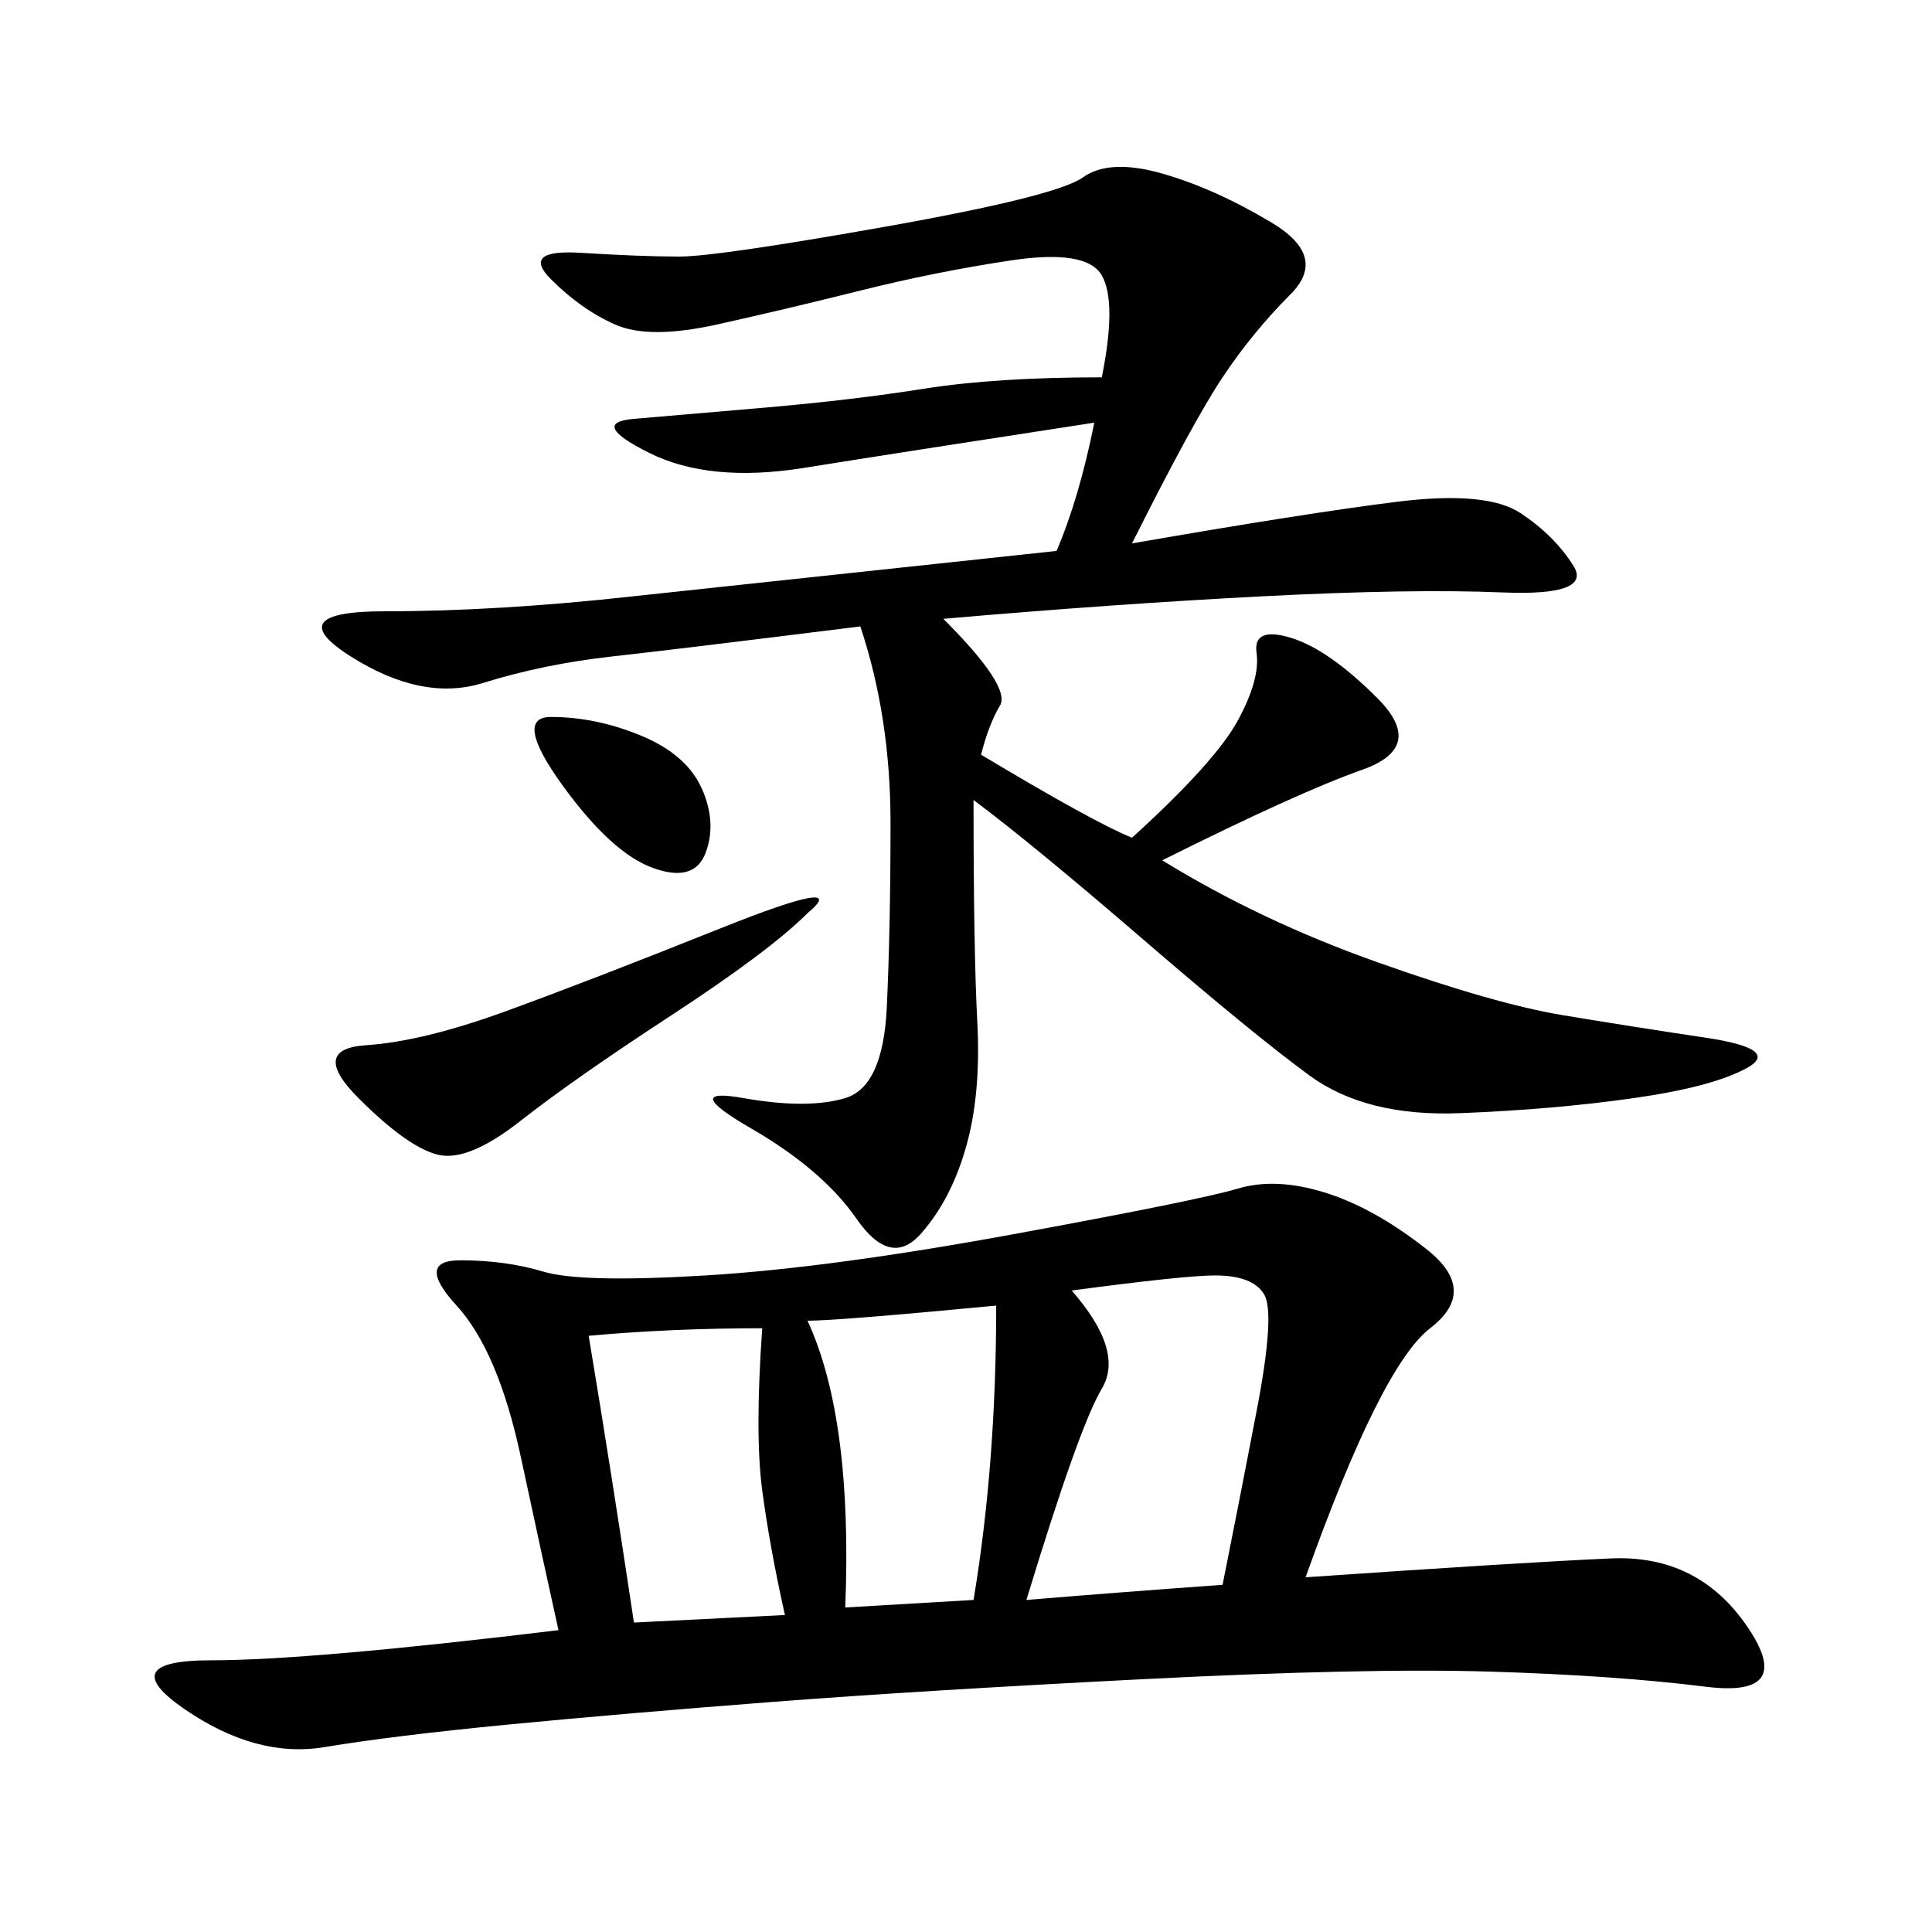 <svg xmlns="http://www.w3.org/2000/svg" xmlns:xlink="http://www.w3.org/1999/xlink" width="300" height="300"><path d="M202.73 244.92Q236.72 242.58 250.20 241.99Q263.67 241.41 271.29 252.54Q278.91 263.67 264.84 261.91Q250.78 260.16 231.45 259.57Q212.11 258.98 177.54 260.74Q142.97 262.50 120.12 264.26Q97.27 266.02 79.10 267.77Q60.94 269.53 50.39 271.29Q39.84 273.05 28.71 265.43Q17.58 257.81 32.81 257.81L32.81 257.81Q48.05 257.81 86.72 253.13L86.72 253.13Q84.38 242.58 80.86 226.17Q77.34 209.77 70.90 202.73Q64.45 195.70 71.48 195.70L71.48 195.70Q78.52 195.70 84.38 197.46Q90.23 199.22 109.57 198.05Q128.91 196.88 157.62 191.60Q186.33 186.33 192.19 184.57Q198.05 182.81 205.66 185.16Q213.28 187.50 221.48 193.95Q229.69 200.39 222.07 206.25Q214.45 212.11 202.73 244.92L202.73 244.92ZM175.78 84.38Q202.73 79.69 216.80 77.93Q230.86 76.17 236.13 79.69Q241.41 83.20 244.34 87.89Q247.27 92.58 233.20 91.99Q219.14 91.41 196.29 92.58Q173.44 93.75 146.48 96.09L146.48 96.09Q157.03 106.64 155.27 109.57Q153.52 112.50 152.34 117.19L152.34 117.19Q169.92 127.73 175.78 130.08L175.78 130.08Q188.67 118.36 192.19 111.91Q195.70 105.47 195.12 101.37Q194.53 97.27 200.39 99.02Q206.25 100.78 213.87 108.40Q221.48 116.02 211.52 119.53Q201.56 123.05 180.47 133.59L180.47 133.59Q195.70 142.97 213.87 149.41Q232.03 155.86 242.58 157.62Q253.13 159.38 264.84 161.13Q276.56 162.89 271.29 165.82Q266.02 168.75 253.71 170.51Q241.41 172.27 226.76 172.85Q212.11 173.44 203.32 166.99Q194.53 160.55 177.54 145.90Q160.55 131.25 151.17 124.22L151.17 124.22Q151.17 147.66 151.76 158.79Q152.34 169.92 150 178.13Q147.66 186.33 142.97 191.60Q138.28 196.88 133.01 189.26Q127.73 181.64 116.60 175.20Q105.47 168.75 115.43 170.51Q125.39 172.27 131.25 170.51Q137.11 168.75 137.70 156.45Q138.28 144.14 138.28 127.73L138.28 127.73Q138.28 111.33 133.59 97.27L133.59 97.27Q105.47 100.78 94.92 101.95Q84.38 103.13 75 106.05Q65.63 108.98 54.49 101.95Q43.36 94.92 59.77 94.92L59.77 94.92Q77.34 94.92 98.44 92.58L98.44 92.58L164.06 85.55Q167.58 77.34 169.92 65.63L169.92 65.63Q139.45 70.31 124.80 72.66Q110.16 75 100.78 70.31Q91.41 65.63 98.44 65.04Q105.47 64.45 118.95 63.28Q132.42 62.11 143.55 60.35Q154.69 58.59 171.09 58.59L171.09 58.59Q173.44 46.88 171.09 42.77Q168.75 38.67 157.03 40.43Q145.31 42.19 133.59 45.12Q121.88 48.05 111.33 50.39Q100.78 52.73 95.51 50.39Q90.23 48.05 85.55 43.36Q80.86 38.67 90.23 39.26Q99.61 39.84 105.47 39.84L105.47 39.84Q111.33 39.84 137.70 35.16Q164.06 30.47 168.16 27.54Q172.27 24.61 180.47 26.95Q188.67 29.30 197.46 34.57Q206.25 39.84 200.39 45.70Q194.53 51.56 189.84 58.59Q185.16 65.63 175.78 84.38L175.78 84.38ZM159.38 248.44Q173.44 247.27 189.84 246.09L189.84 246.09Q192.19 234.38 195.12 219.14Q198.05 203.91 196.29 200.98Q194.53 198.05 188.67 198.05L188.67 198.05Q183.98 198.05 166.41 200.39L166.41 200.39Q174.61 209.77 171.09 215.63Q167.58 221.48 159.38 248.44L159.38 248.44ZM125.39 205.08Q132.42 220.31 131.25 249.61L131.25 249.61L151.17 248.44Q154.69 227.34 154.69 202.73L154.69 202.73Q130.08 205.08 125.39 205.08L125.39 205.08ZM91.41 207.42Q94.92 228.52 98.44 251.95L98.44 251.95L121.88 250.78Q119.53 240.23 118.36 231.45Q117.19 222.66 118.36 206.25L118.36 206.25Q104.30 206.25 91.41 207.42L91.41 207.42ZM125.39 141.80Q119.53 147.66 104.30 157.62Q89.06 167.58 80.86 174.02Q72.66 180.47 67.97 179.30Q63.28 178.13 55.66 170.51Q48.05 162.89 56.84 162.30Q65.63 161.72 78.52 157.03Q91.41 152.34 111.91 144.14Q132.42 135.94 125.39 141.80L125.39 141.80ZM85.55 111.33Q92.58 111.33 99.61 114.26Q106.64 117.19 108.98 122.46Q111.33 127.73 109.57 132.42Q107.81 137.11 101.37 134.77Q94.92 132.42 87.30 121.88Q79.69 111.33 85.55 111.33L85.55 111.33Z"/></svg>
